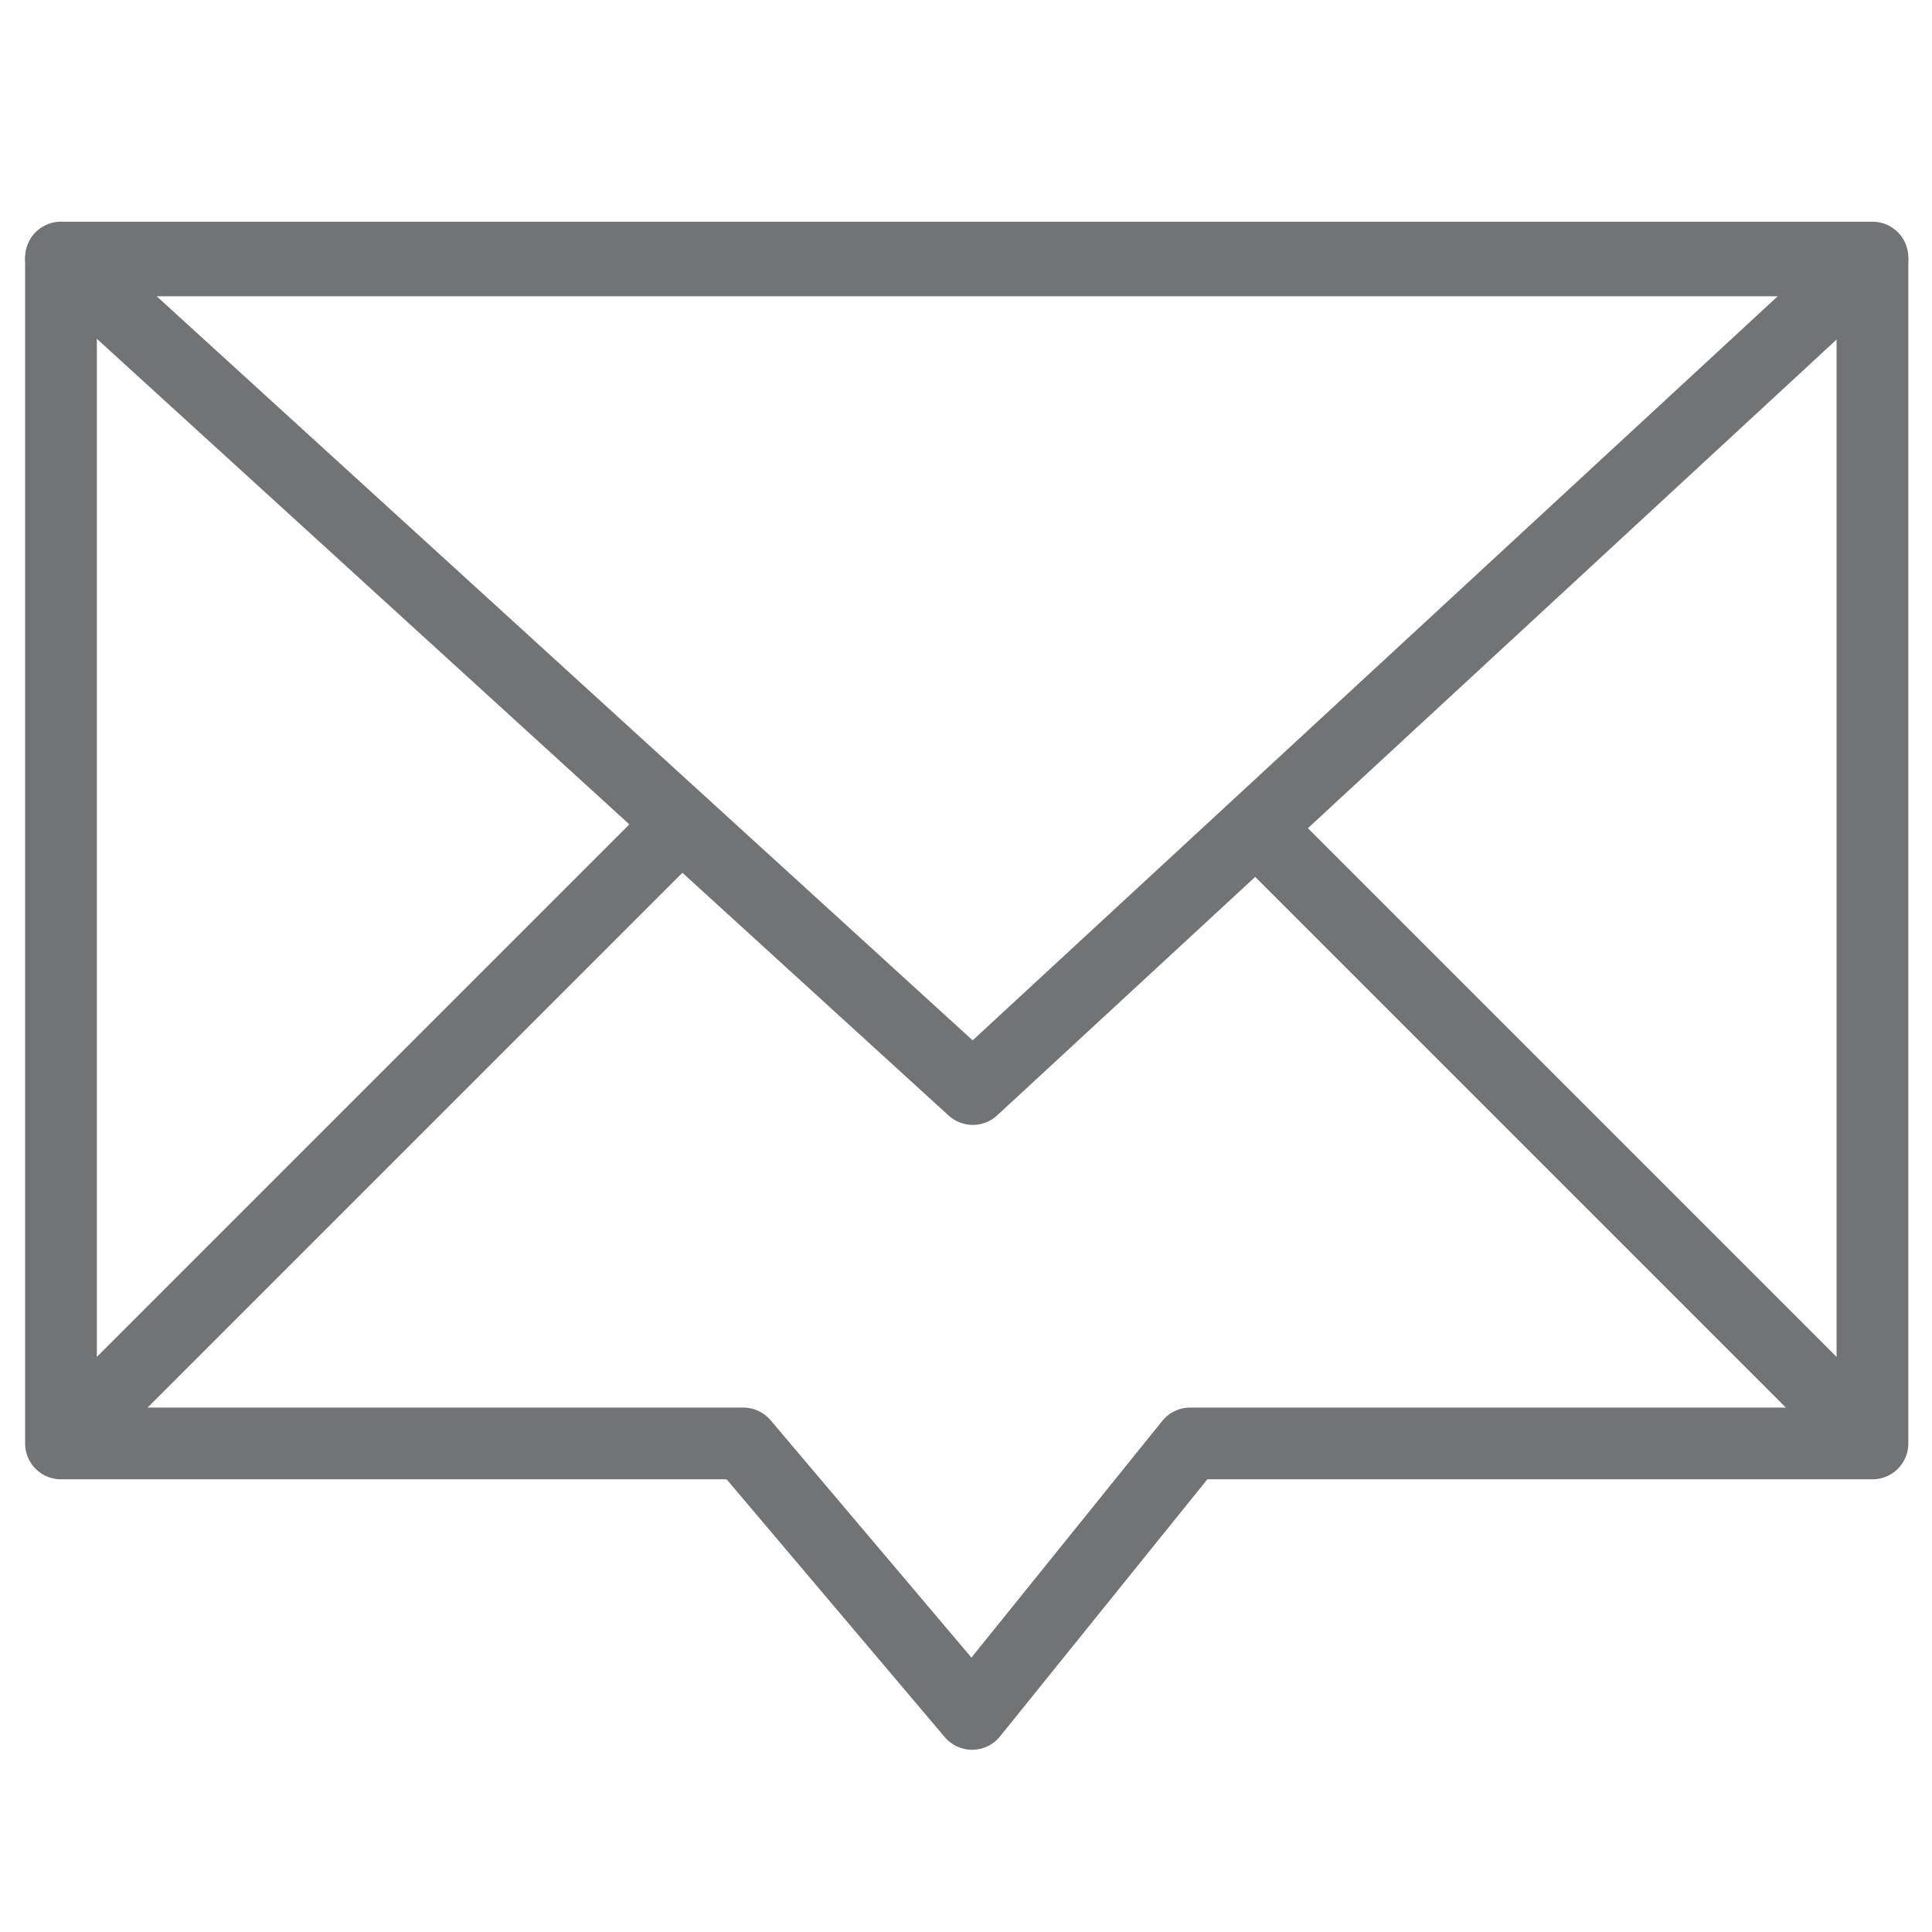 <?xml version="1.0" encoding="UTF-8"?> <!-- Generator: Adobe Illustrator 23.0.3, SVG Export Plug-In . SVG Version: 6.00 Build 0) --> <svg xmlns="http://www.w3.org/2000/svg" xmlns:xlink="http://www.w3.org/1999/xlink" id="Layer_1" x="0px" y="0px" viewBox="0 0 269.3 269.3" style="enable-background:new 0 0 269.3 269.3;" xml:space="preserve"> <style type="text/css"> .st0{fill:none;stroke:#727374;stroke-width:10;stroke-linejoin:round;} </style> <title>Artboard 2 copy 3</title> <polygon class="st0" points="135.6,151.8 261,35.9 8.5,35.9 "></polygon> <line class="st0" x1="261" y1="201.2" x2="175.1" y2="115.3"></line> <polyline class="st0" points="94.4,115.3 8.5,201.2 103.6,201.2 135.5,238.9 165.9,201.2 261,201.2 261,36.3 8.5,36.3 8.5,201.2 "></polyline> </svg> 